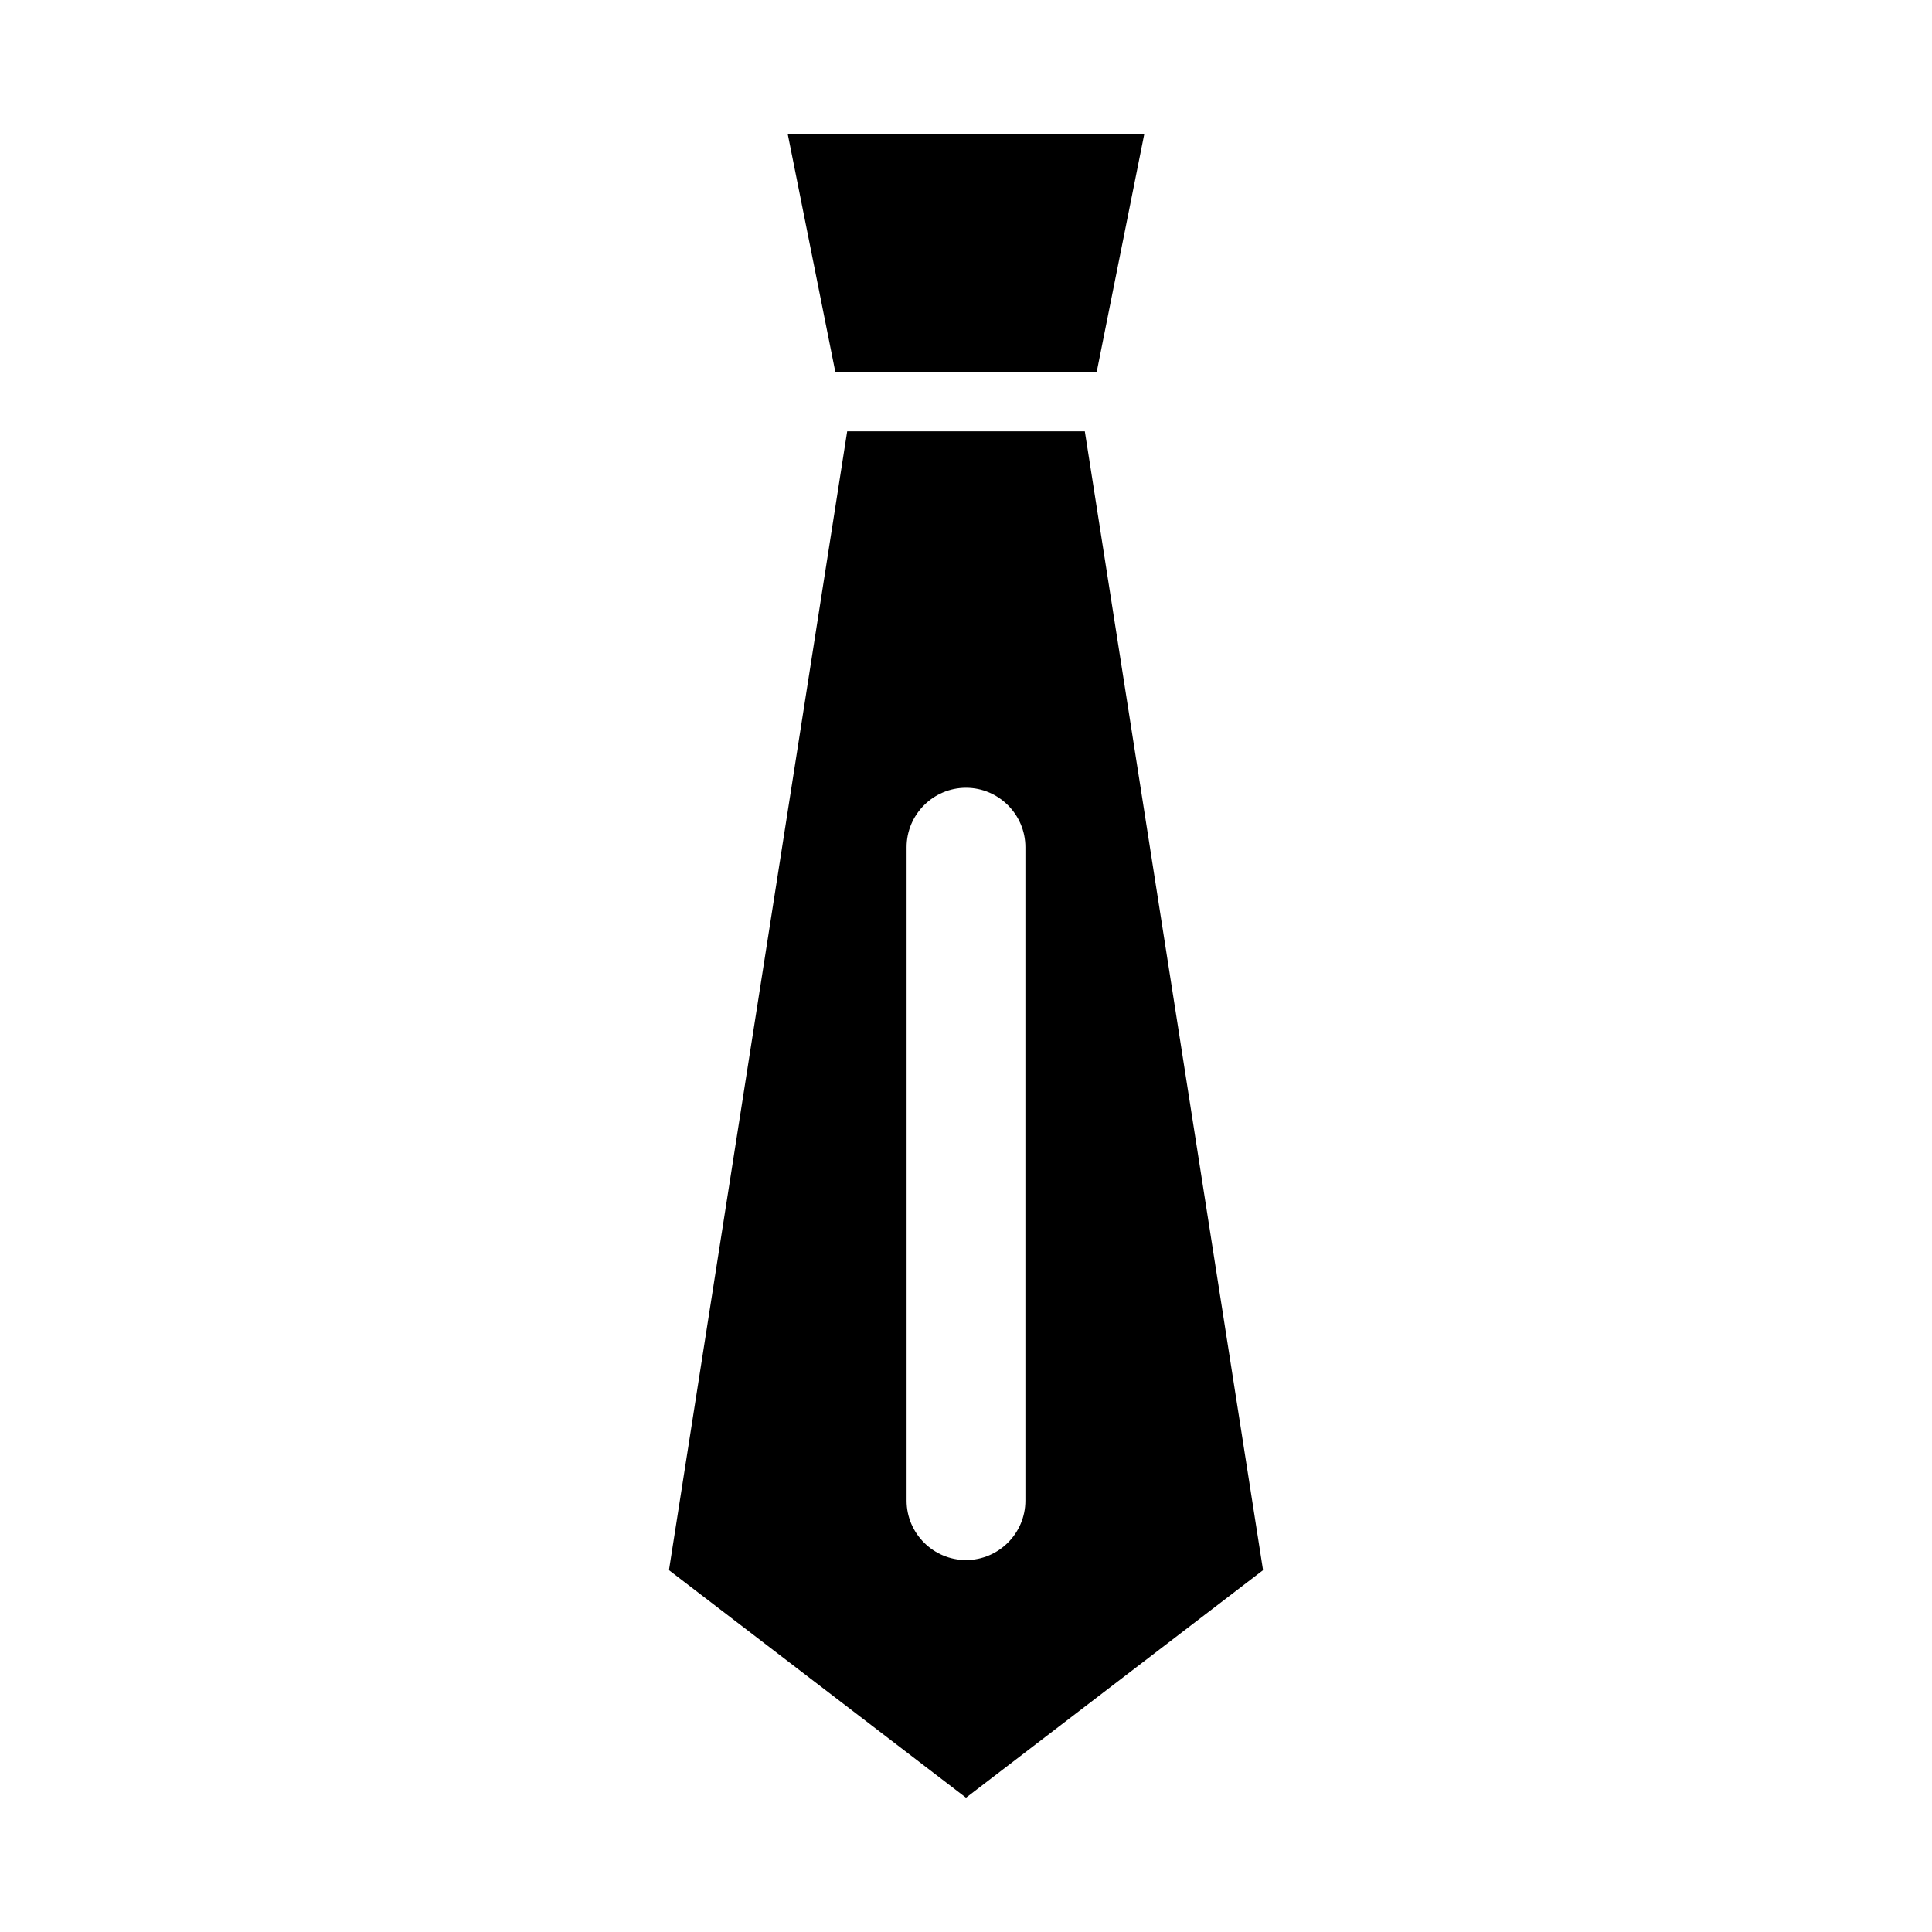 <?xml version="1.0" encoding="UTF-8"?>
<!-- Uploaded to: SVG Repo, www.svgrepo.com, Generator: SVG Repo Mixer Tools -->
<svg fill="#000000" width="800px" height="800px" version="1.1" viewBox="144 144 512 512" xmlns="http://www.w3.org/2000/svg">
 <g>
  <path d="m434.64 242.56 12.594-62.977h-94.465l12.598 62.977z"/>
  <path d="m431.49 258.3h-62.977l-47.23 301.81 78.719 60.301 78.719-60.301zm-47.234 283.39v-173.18c0-8.66 7.086-15.742 15.742-15.742 8.66 0 15.742 7.086 15.742 15.742v173.18c0 8.66-7.086 15.742-15.742 15.742s-15.742-7.082-15.742-15.742z"/>
 </g>
</svg>